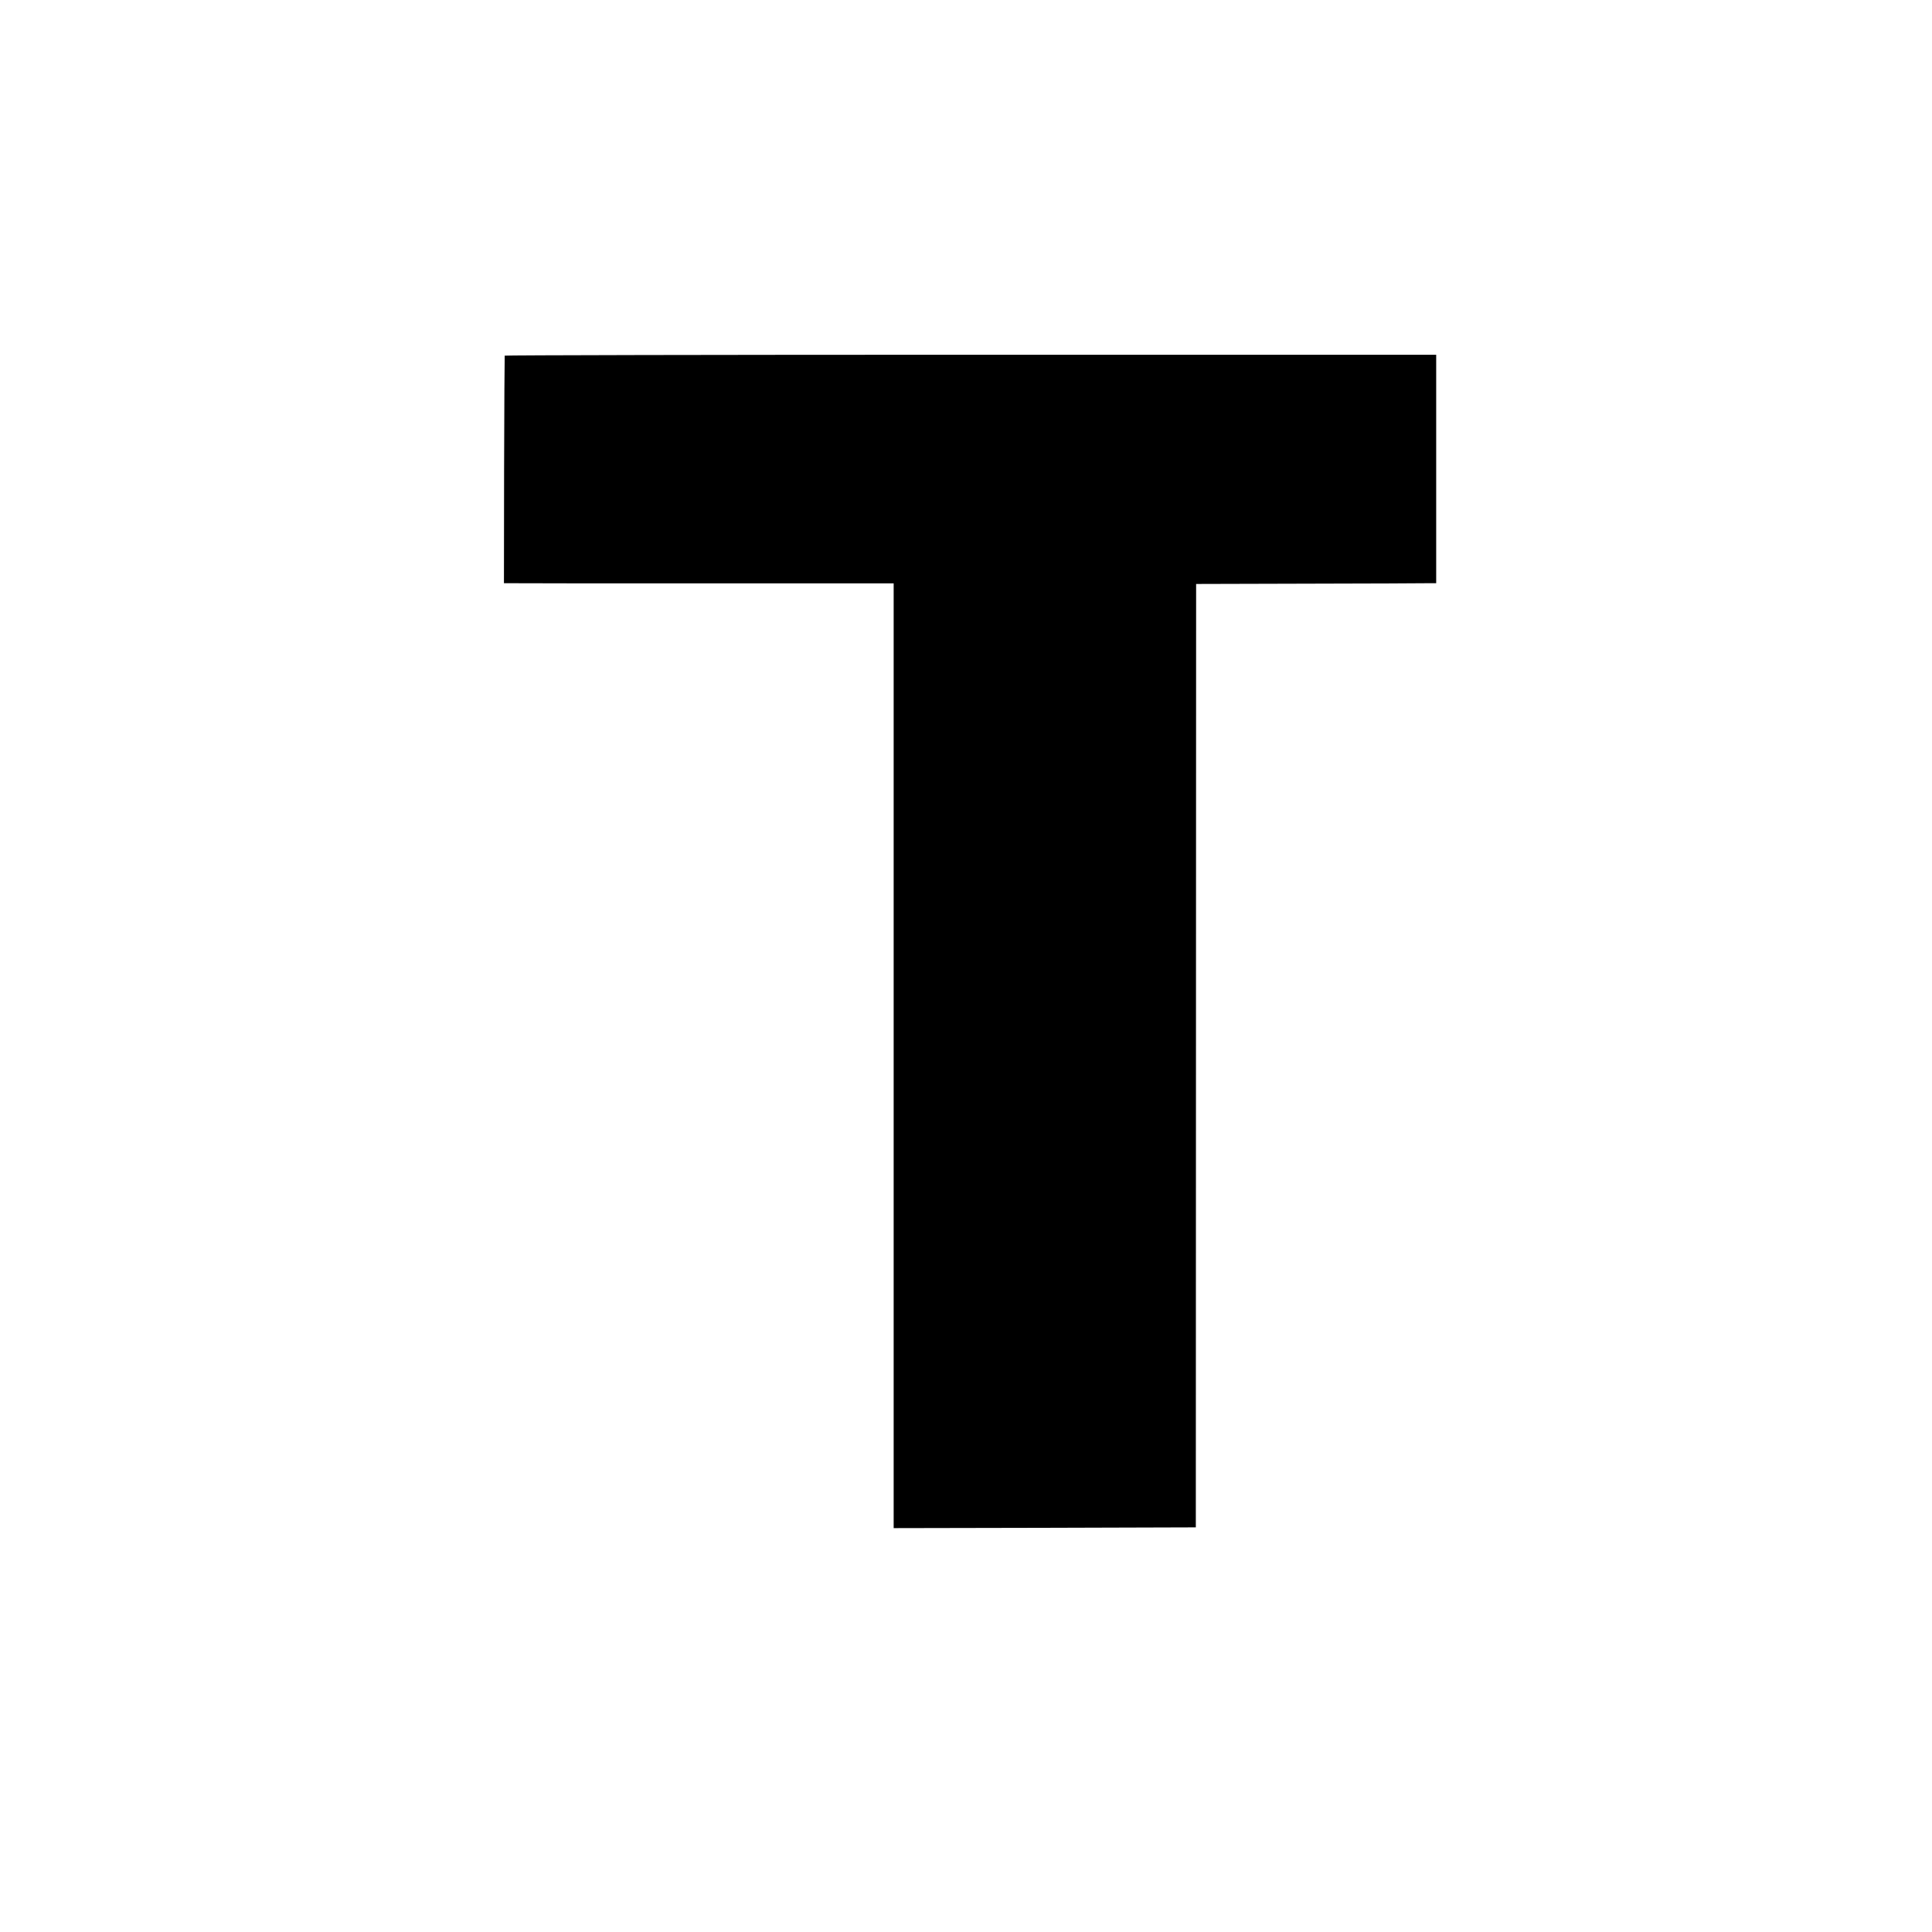 <?xml version="1.0" standalone="no"?>
<!DOCTYPE svg PUBLIC "-//W3C//DTD SVG 20010904//EN"
 "http://www.w3.org/TR/2001/REC-SVG-20010904/DTD/svg10.dtd">
<svg version="1.0" xmlns="http://www.w3.org/2000/svg"
 width="1282pt" height="1282pt" viewBox="0 0 1282 1282"
 preserveAspectRatio="xMidYMid meet">
<g transform="translate(0,1282) scale(0.1,-0.1)"
fill="#000000" stroke="none">
<path d="M3349 10460 c-1 -3 -3 -344 -4 -757 l-1 -753 50 0 c28 -1 610 -1
1294 -1 l1242 0 0 -3135 0 -3134 1003 2 1002 3 1 3130 1 3130 739 2 c407 1
765 2 797 3 l57 0 0 758 0 758 -3090 0 c-1699 0 -3091 -3 -3091 -6z"/>
</g>
</svg>
